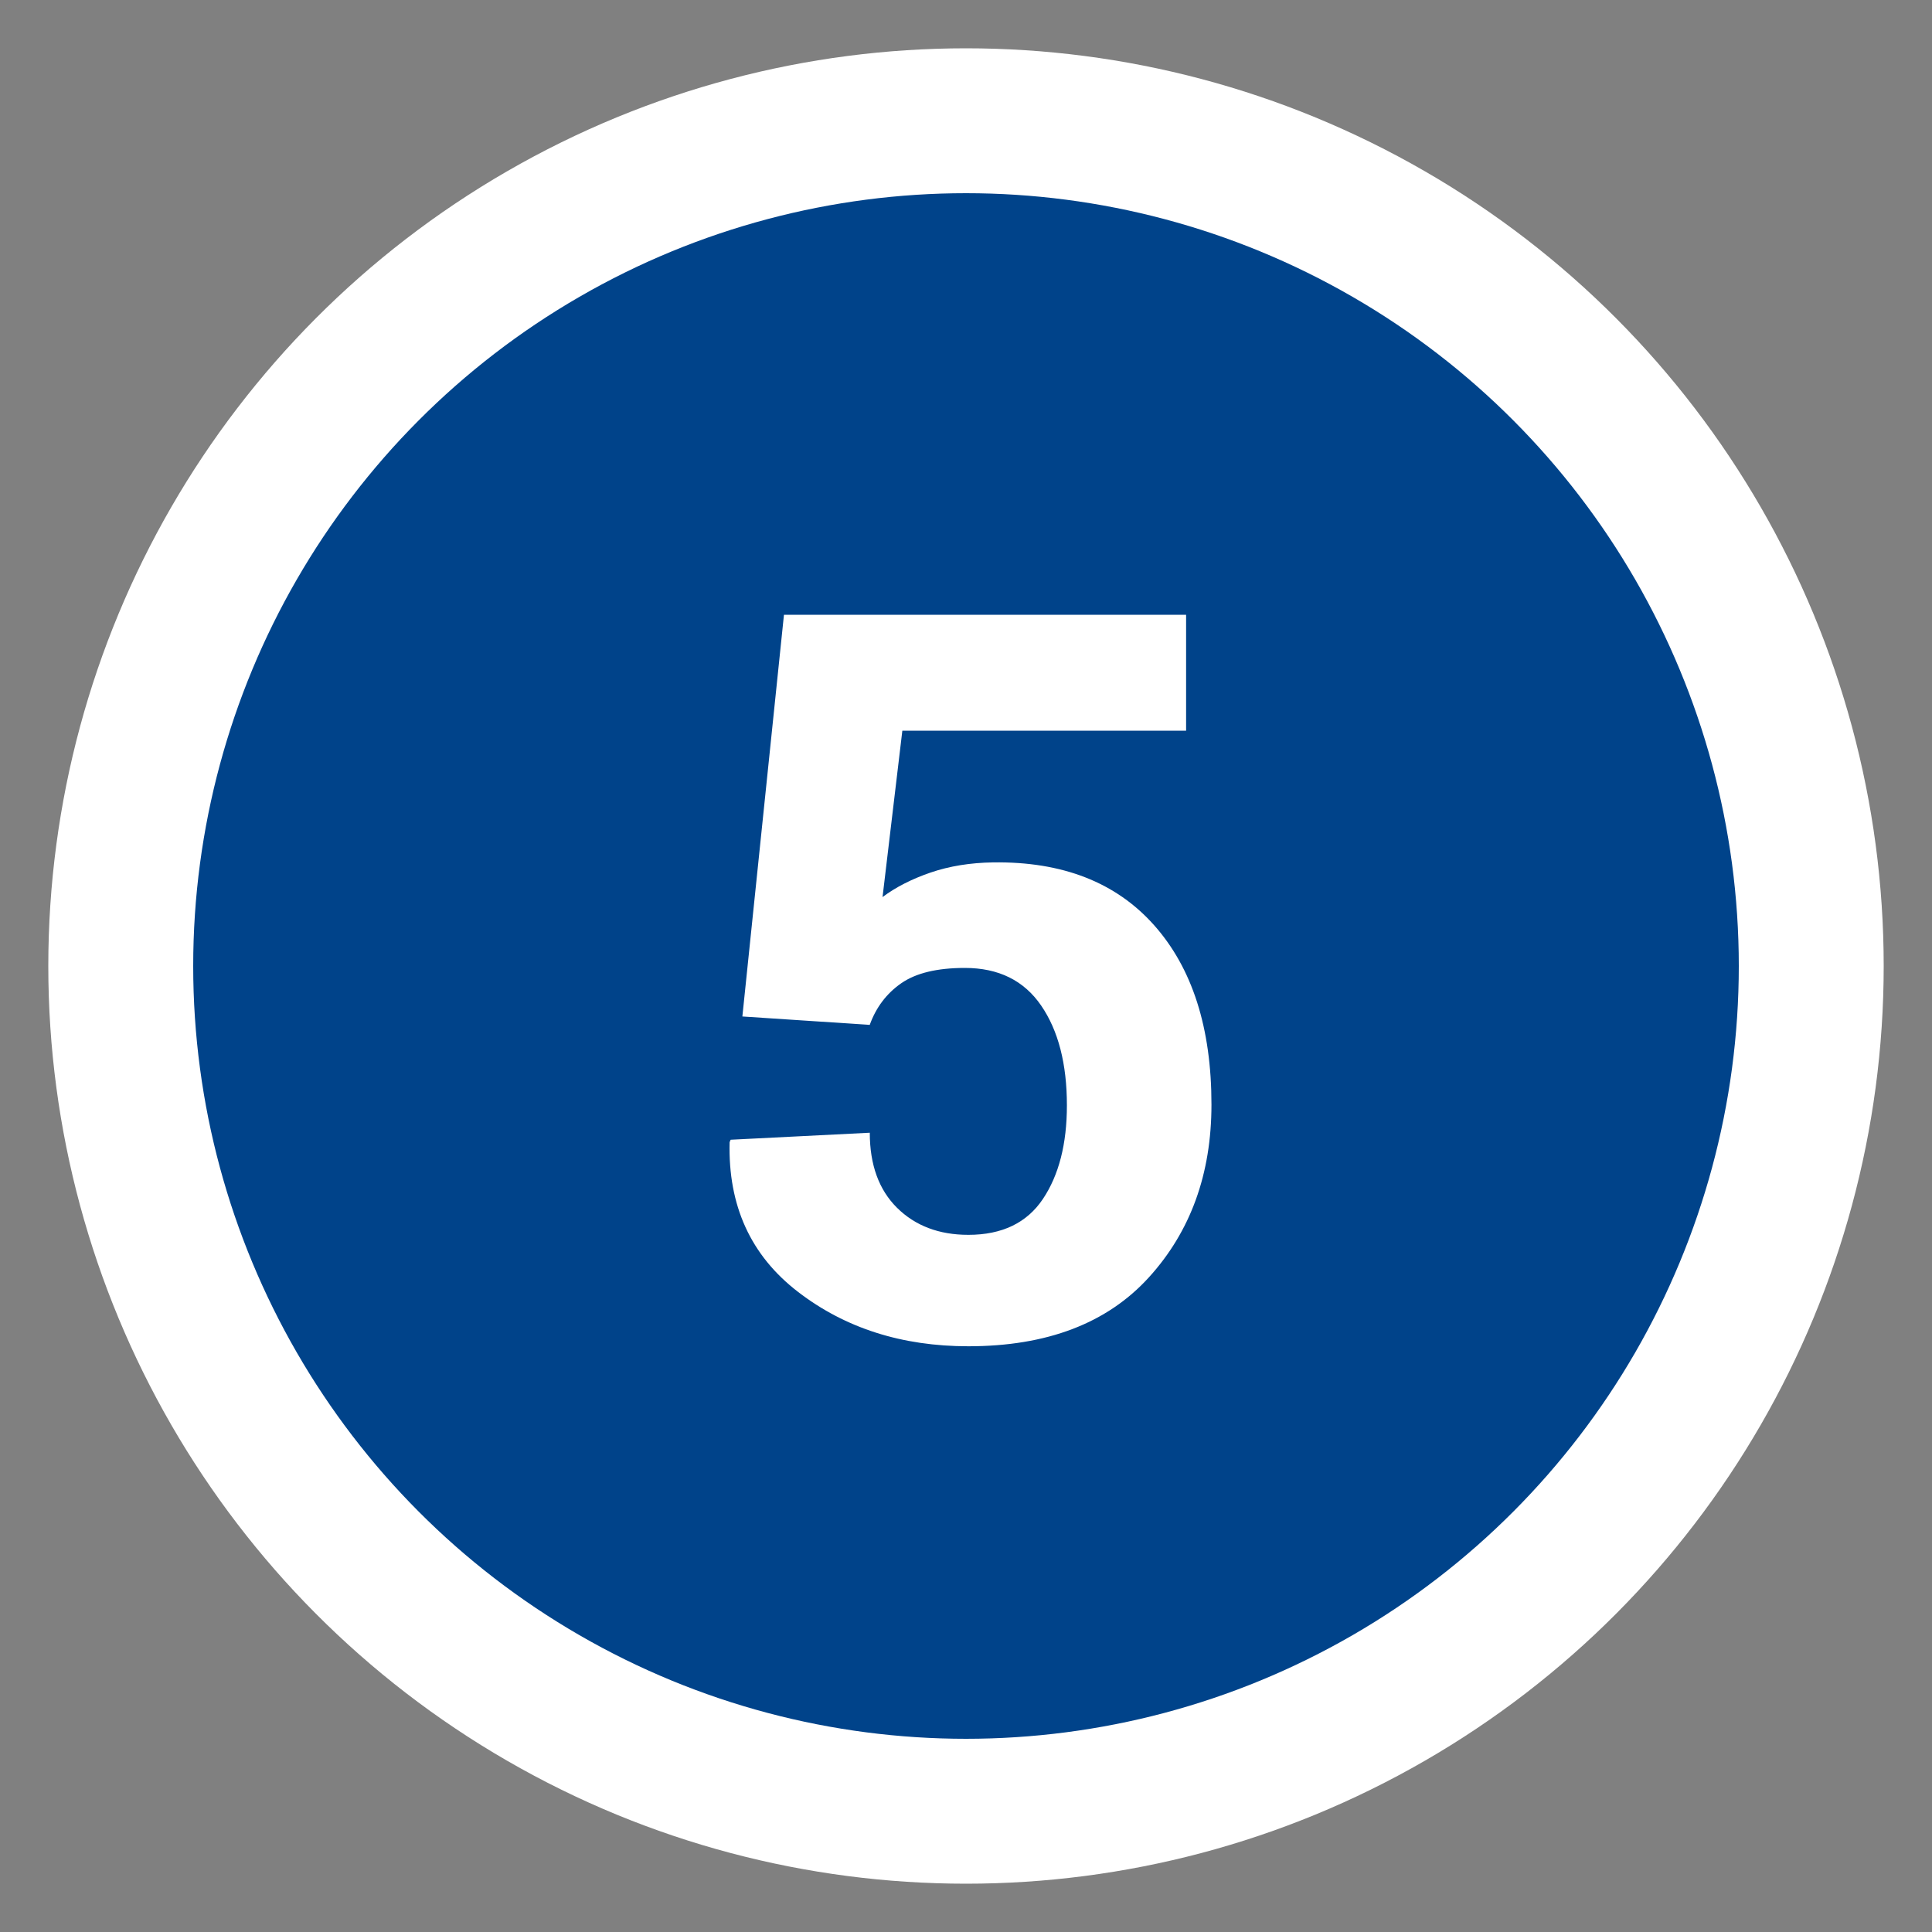 <?xml version="1.0" encoding="utf-8"?>
<!-- Generator: Adobe Illustrator 15.1.0, SVG Export Plug-In . SVG Version: 6.00 Build 0)  -->
<!DOCTYPE svg PUBLIC "-//W3C//DTD SVG 1.1//EN" "http://www.w3.org/Graphics/SVG/1.1/DTD/svg11.dtd">
<svg version="1.1" id="Ebene_1" xmlns="http://www.w3.org/2000/svg" xmlns:xlink="http://www.w3.org/1999/xlink" x="0px" y="0px"
	 width="40px" height="40px" viewBox="0 0 40 40" enable-background="new 0 0 40 40" xml:space="preserve">
<rect x="0" y="0" width="40" height="40" fill="#808080" stroke="none"/>
<circle fill="#FFFFFF" cx="20" cy="20" r="19"/>
<circle fill="#00438A" cx="20" cy="20" r="16"/>
<g enable-background="new    ">
	<path fill="#FFFFFF" d="M15.37,21.045l0.861-8.316h8.326v2.399h-5.875l-0.41,3.445c0.273-0.205,0.605-0.374,0.995-0.508
		c0.39-0.133,0.82-0.203,1.292-0.21c1.437-0.021,2.549,0.414,3.338,1.303c0.789,0.889,1.185,2.126,1.185,3.711
		c0,1.436-0.433,2.629-1.297,3.579c-0.865,0.95-2.11,1.425-3.737,1.425c-1.374,0-2.55-0.375-3.527-1.127s-1.449-1.784-1.415-3.098
		l0.021-0.051l2.881-0.145c0,0.663,0.188,1.181,0.564,1.554c0.376,0.372,0.868,0.56,1.477,0.56c0.697,0,1.212-0.248,1.543-0.742
		s0.497-1.141,0.497-1.939c0-0.859-0.178-1.549-0.533-2.066C21.2,20.3,20.674,20.04,19.976,20.04c-0.574,0-1.014,0.106-1.318,0.318
		c-0.304,0.212-0.521,0.5-0.651,0.861L15.37,21.045z"/>
</g>
</svg>
